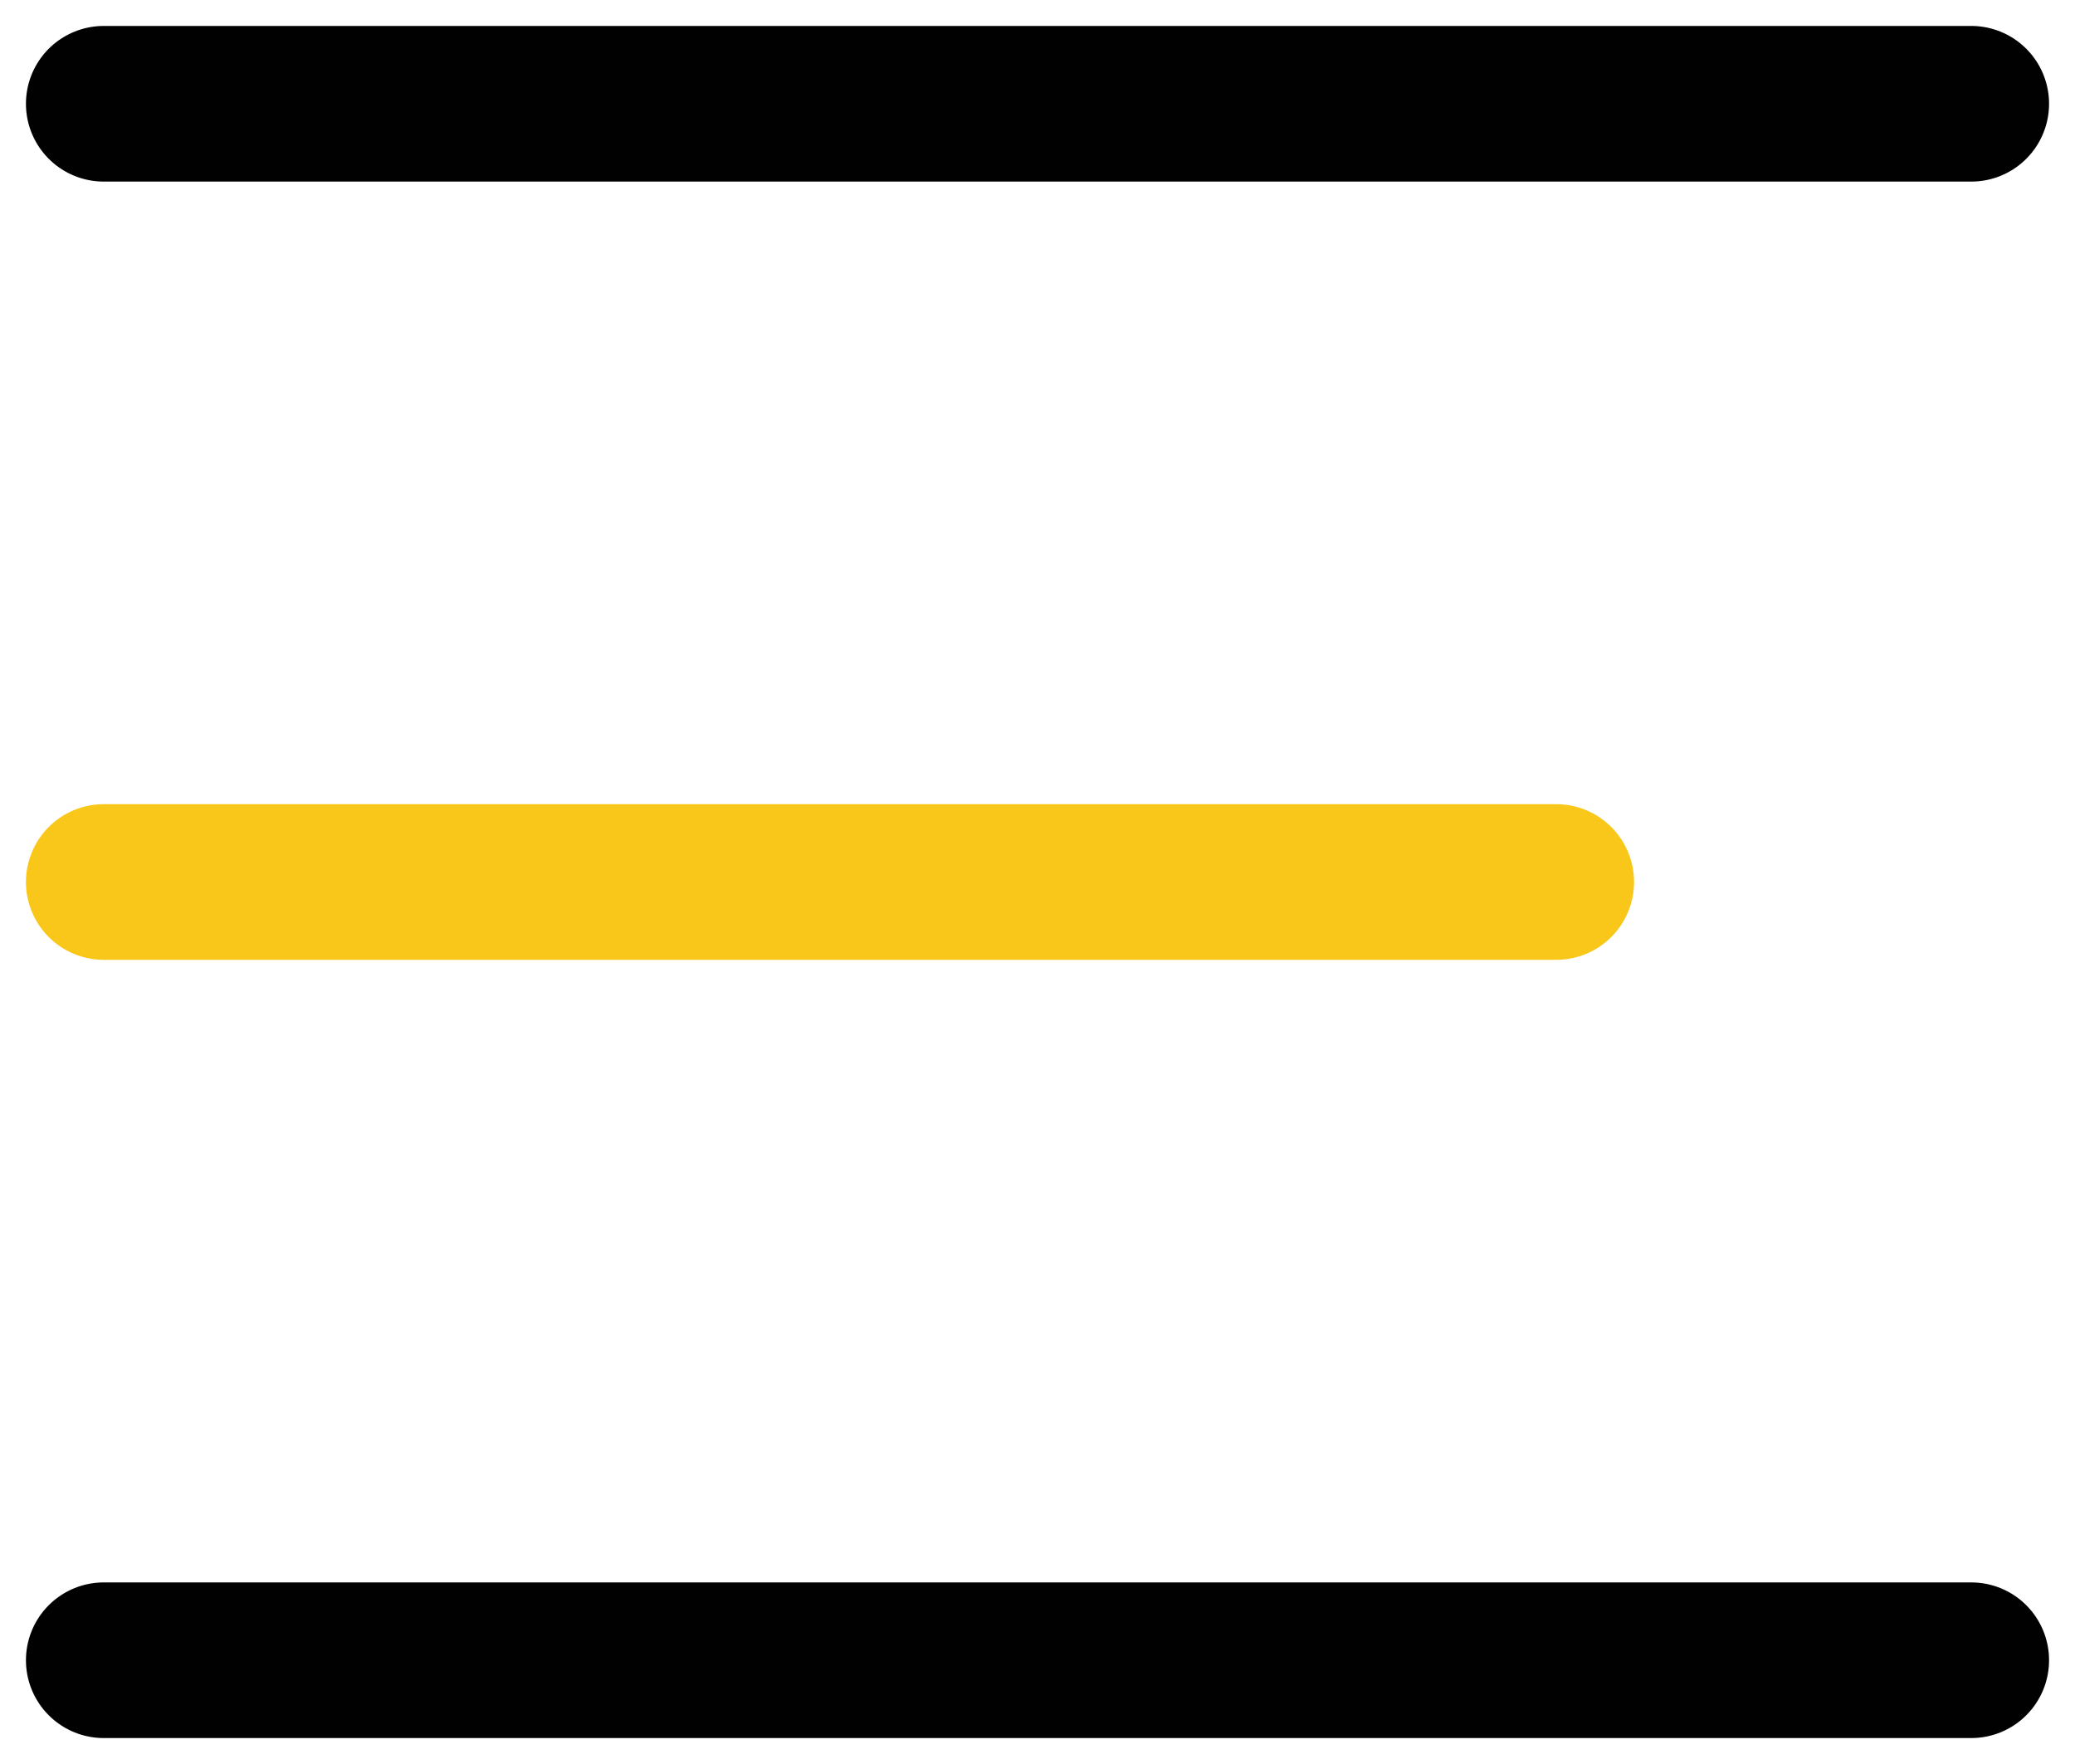 <?xml version="1.0" encoding="UTF-8"?> <svg xmlns="http://www.w3.org/2000/svg" width="40" height="34" viewBox="0 0 40 34" fill="none"> <path d="M2 2H38" stroke="#010101" stroke-width="3" stroke-linecap="round"></path> <path d="M2 17H30" stroke="#F9C719" stroke-width="3" stroke-linecap="round"></path> <path d="M2 32H38" stroke="#010101" stroke-width="3" stroke-linecap="round"></path> </svg> 